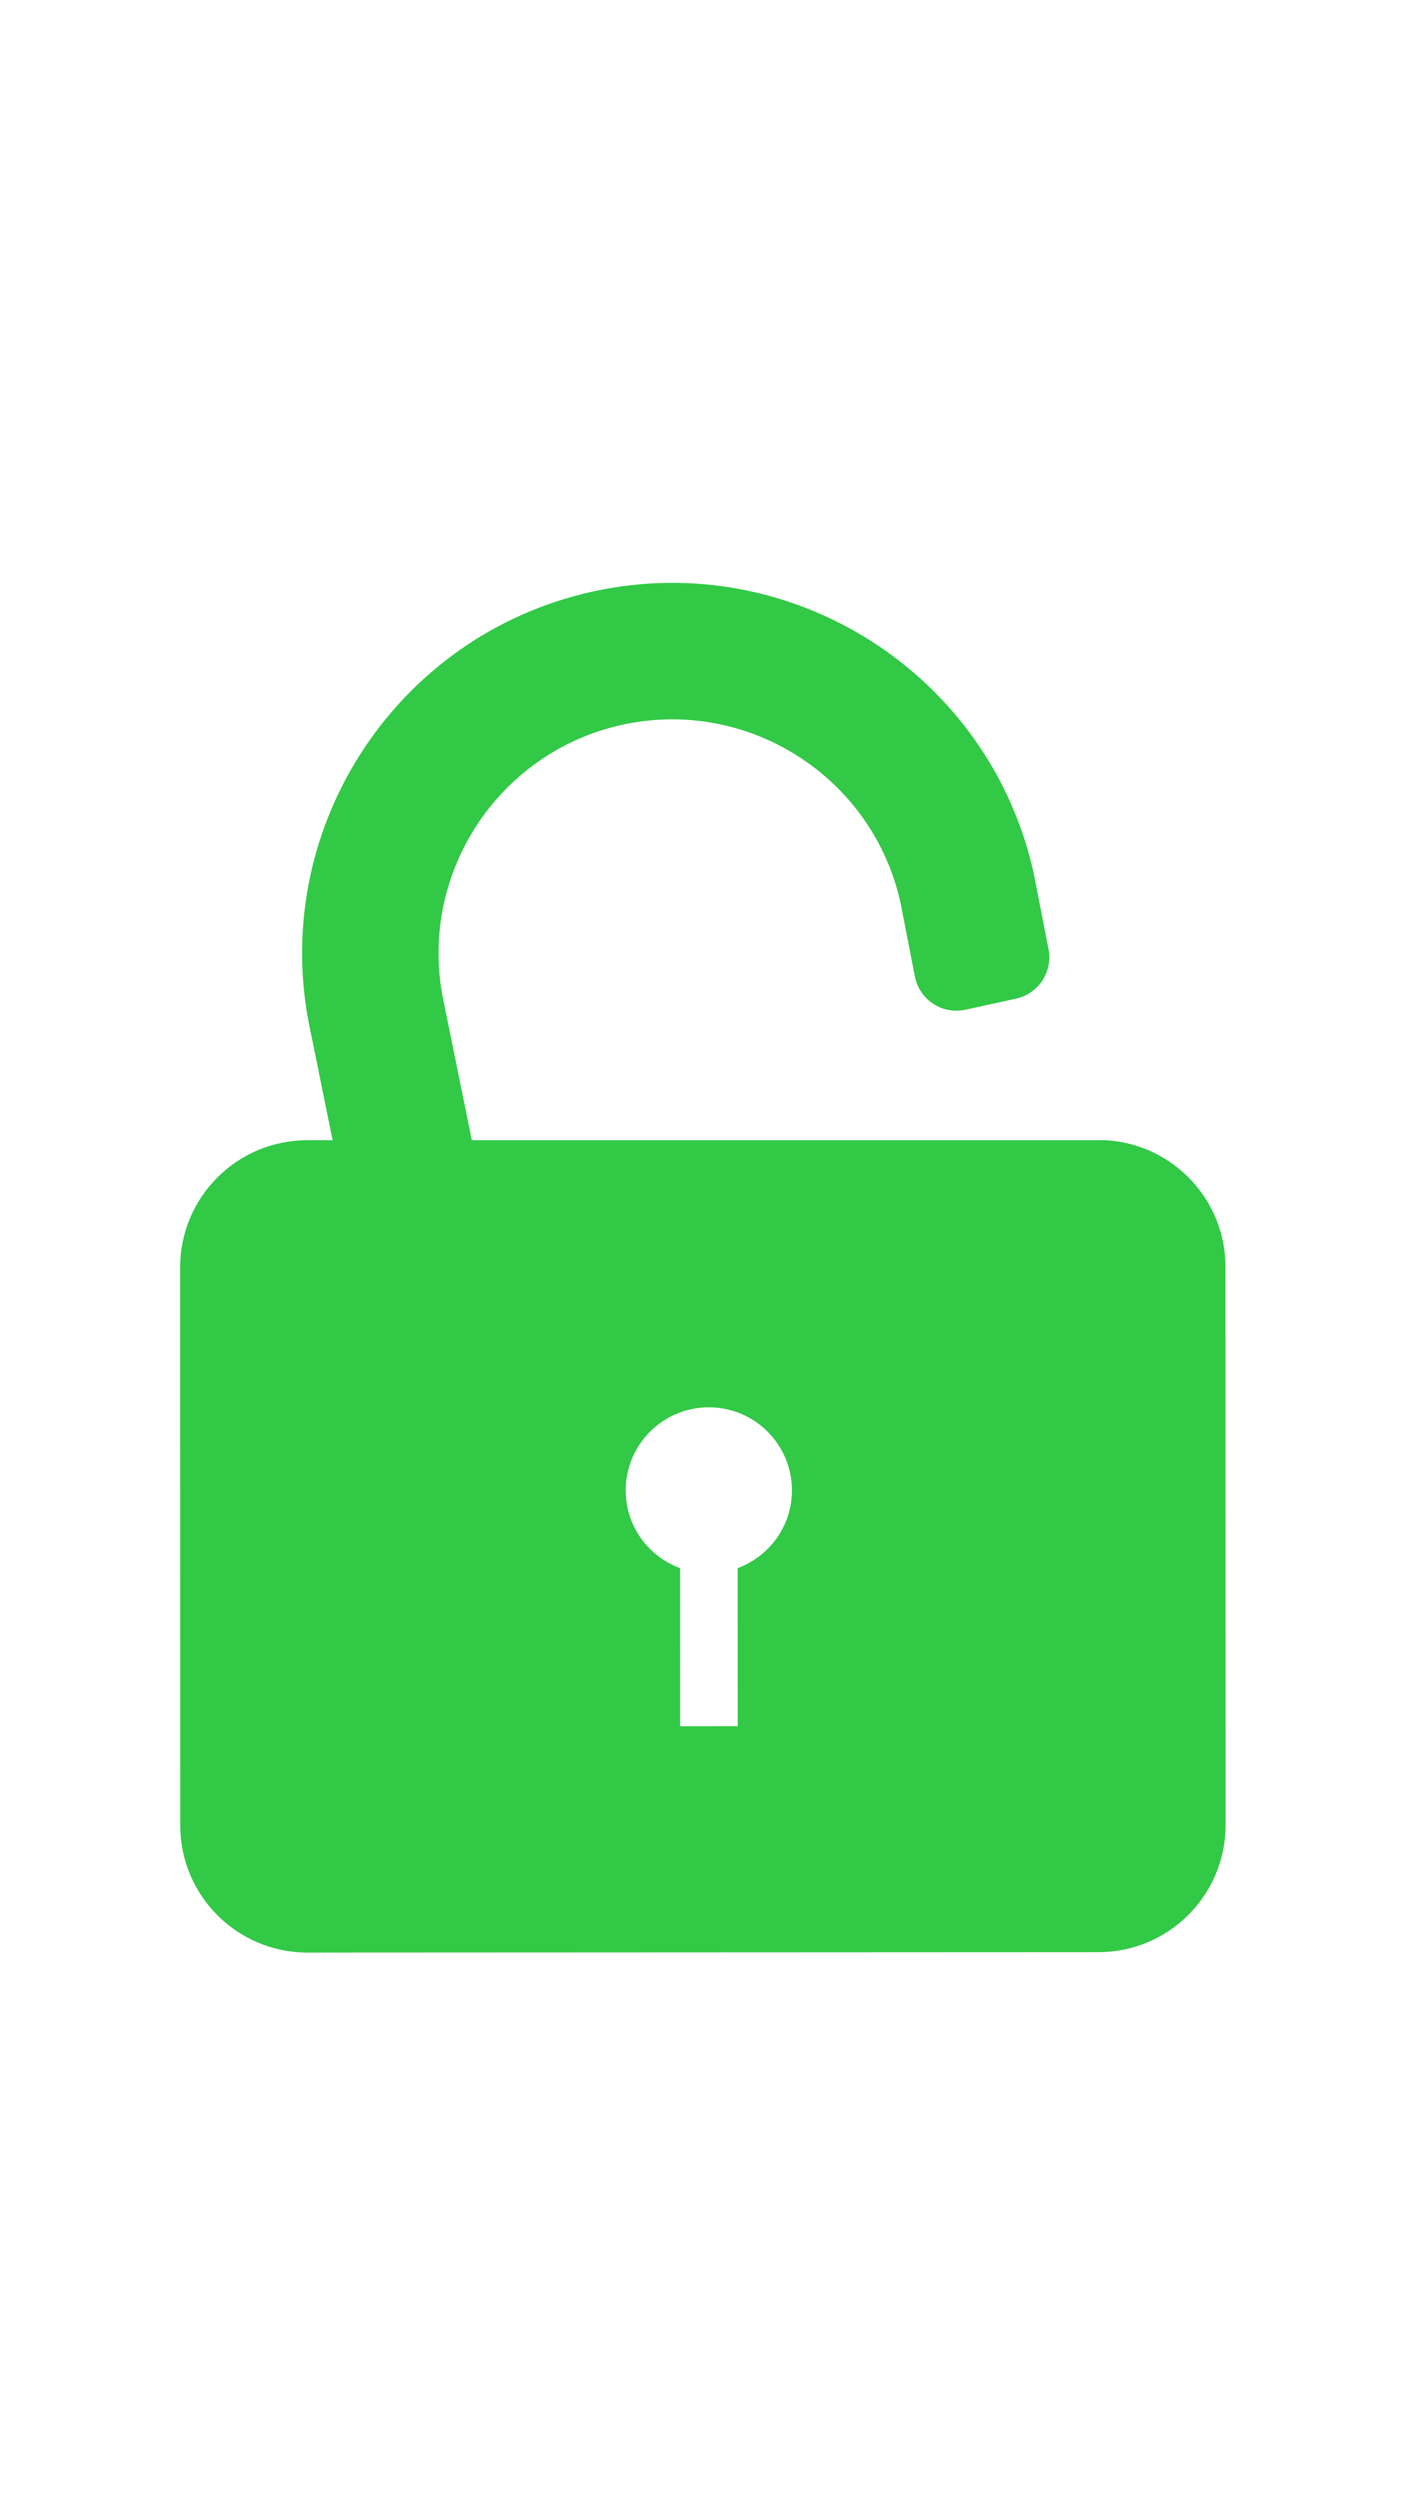 <svg xmlns="http://www.w3.org/2000/svg" xmlns:xlink="http://www.w3.org/1999/xlink" width="1080" zoomAndPan="magnify" viewBox="0 0 810 1440" height="1920" preserveAspectRatio="xMidYMid meet" version="1.0"><defs><clipPath id="f7ddd7c4da"><path d="M 103.781 335 L 706.031 335 L 706.031 1125 L 103.781 1125 Z M 103.781 335" clip-rule="nonzero"></path></clipPath></defs><g clip-path="url(#f7ddd7c4da)"><path fill="#31c946" d="M 706.008 729.684 C 705.988 690.773 675.613 659.066 637.297 656.715 L 271.816 656.715 L 255.777 577.809 C 239.871 505.289 285.934 433.34 358.453 417.438 C 430.969 401.535 502.922 447.598 518.82 520.113 L 527.172 562.961 C 530.066 576.102 543.059 584.414 556.203 581.539 L 585.328 575.164 C 598.5 572.281 606.832 559.262 603.934 546.094 L 595.586 503.266 C 570.391 388.41 456.457 315.469 341.609 340.664 C 226.758 365.859 153.812 479.781 179.008 594.641 L 191.629 656.715 L 176.977 656.715 C 136.531 656.73 103.754 689.543 103.781 729.988 L 103.84 1051.363 C 103.859 1091.812 136.668 1124.586 177.117 1124.562 L 632.871 1124.332 C 673.32 1124.312 706.094 1091.504 706.07 1051.055 Z M 424.961 903.164 L 425.004 994.188 L 391.824 994.203 L 391.781 903.184 C 373.543 896.422 360.469 879.027 360.461 858.438 C 360.441 831.992 381.879 810.535 408.328 810.527 C 434.773 810.512 456.227 831.949 456.234 858.395 C 456.246 878.973 443.188 896.383 424.961 903.164 Z M 424.961 903.164" fill-opacity="1" fill-rule="nonzero"></path></g></svg>